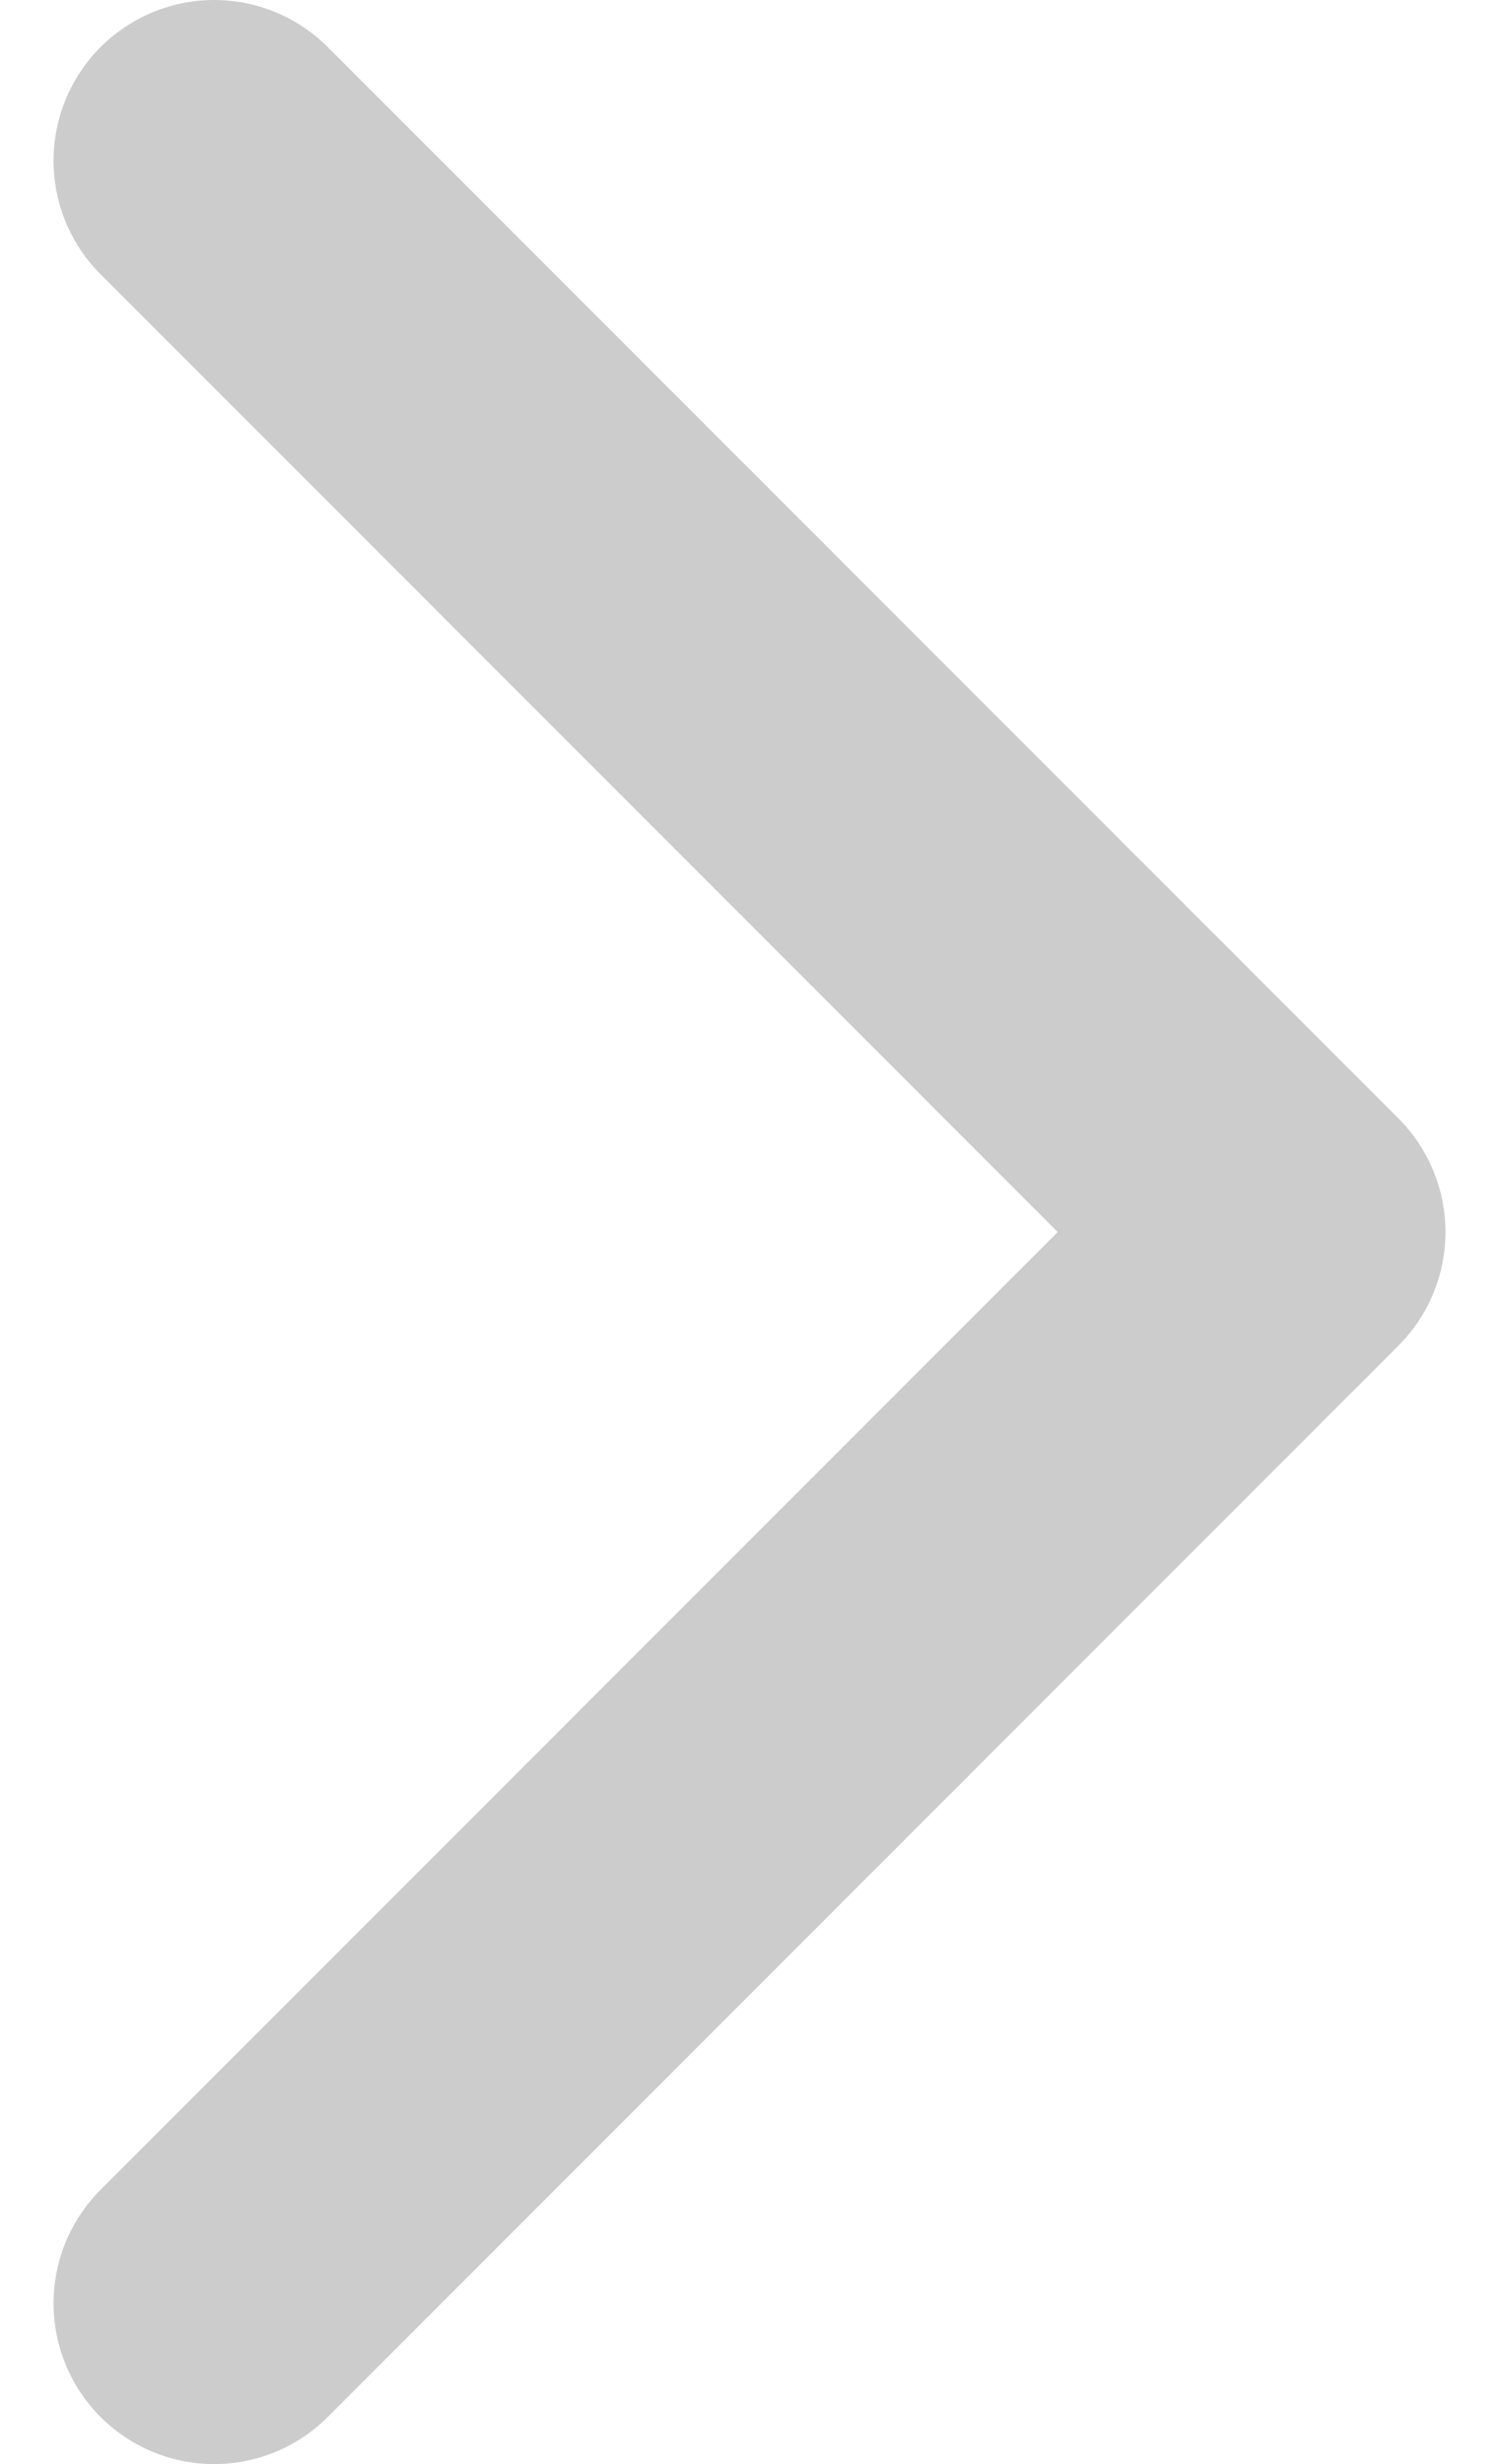 <svg width="14" height="23" viewBox="0 0 14 23" fill="none" xmlns="http://www.w3.org/2000/svg">
<path d="M2 1.5L12 11.5L2 21.5" stroke="black" stroke-opacity="0.2" stroke-width="3" stroke-linecap="round" stroke-linejoin="round"/>
</svg>
